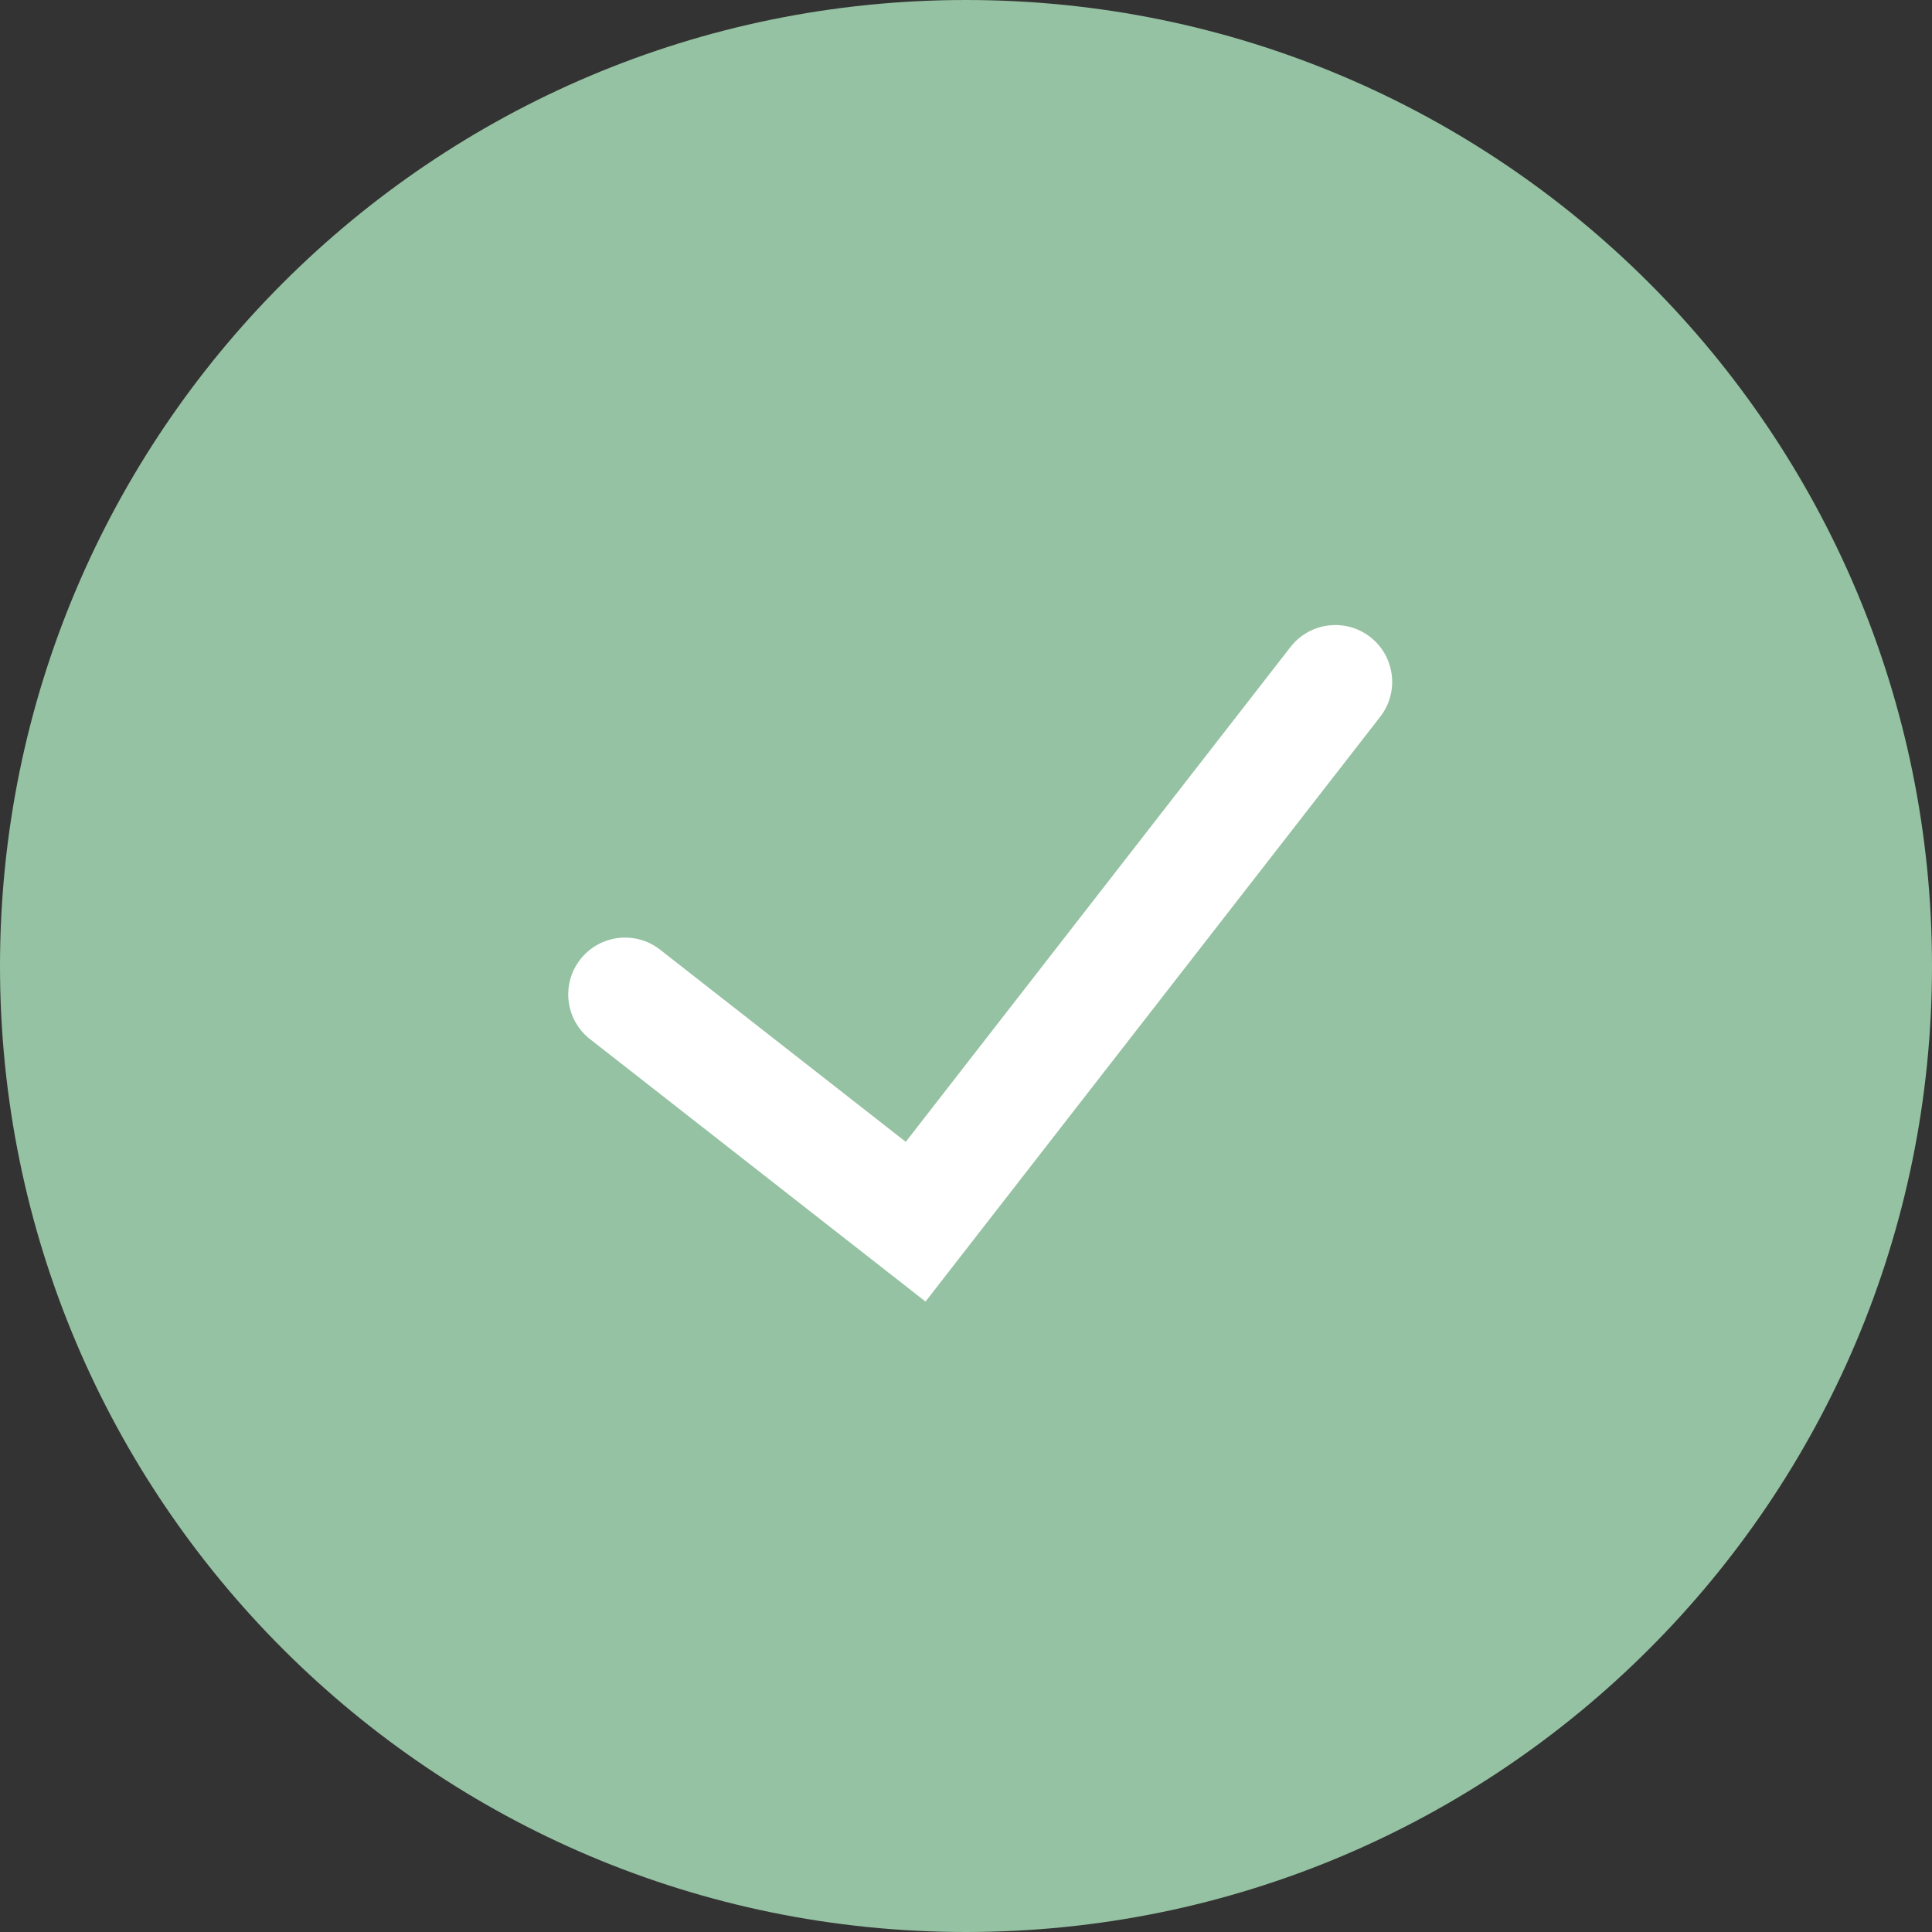 <svg width="68" height="68" viewBox="0 0 68 68" fill="none" xmlns="http://www.w3.org/2000/svg">
<rect x="0" y="0" width="68" height="68" fill="#333333" stroke="none"/>
<path d="M68 34C68 52.778 52.778 68 34 68C15.222 68 0 52.778 0 34C0 15.222 15.222 0 34 0C52.778 0 68 15.222 68 34Z" fill="#95C2A2"/>
<path fill-rule="evenodd" clip-rule="evenodd" d="M48.228 22.421C49.1 23.099 49.257 24.356 48.579 25.228L32.575 45.811L20.768 36.575C19.898 35.895 19.744 34.638 20.425 33.768C21.105 32.898 22.362 32.744 23.232 33.425L31.88 40.189L45.421 22.772C46.099 21.9 47.356 21.743 48.228 22.421Z" fill="white"/>
</svg>
